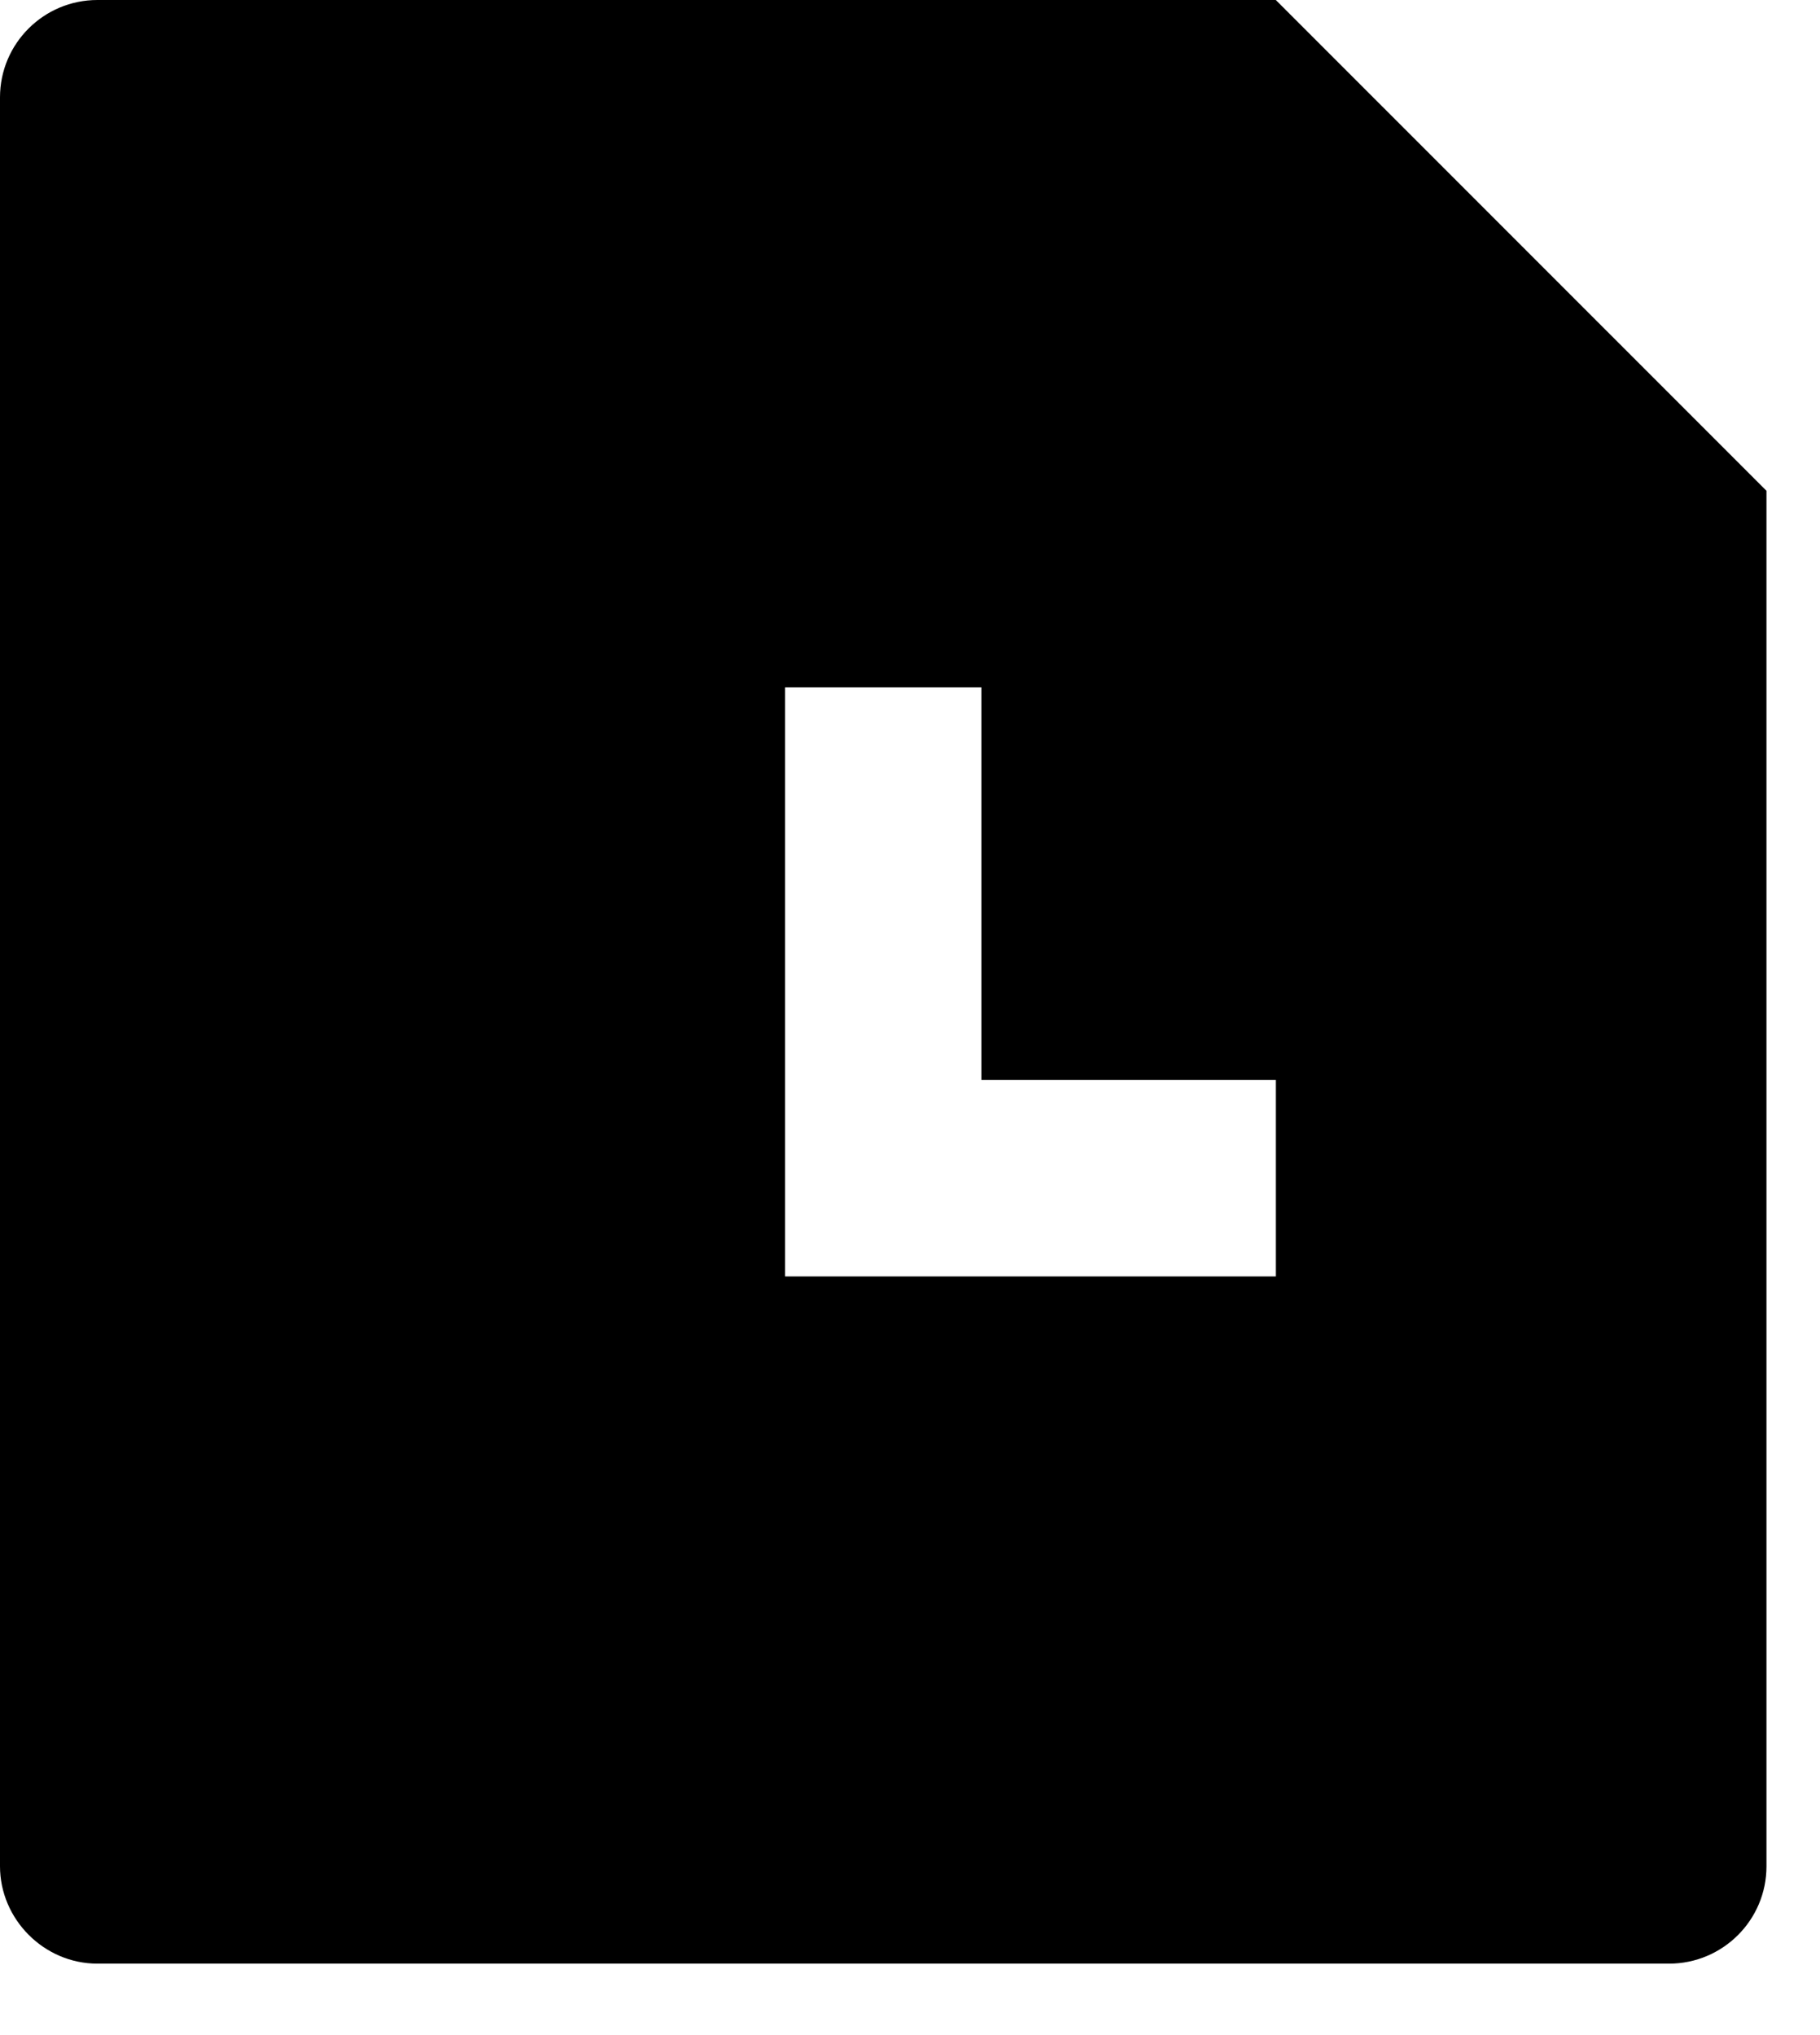 <svg width="17" height="19" viewBox="0 0 17 19" fill="none" xmlns="http://www.w3.org/2000/svg">
<path d="M11.917 0L16.5 4.582V17.425C16.5 17.926 16.092 18.333 15.59 18.333H0.91C0.408 18.333 0 17.916 0 17.424V0.909C0 0.407 0.408 0 0.91 0H11.917ZM9.167 6.417H7.333V11.917H11.917V10.083H9.167V6.417Z" fill="black"/>
</svg>
